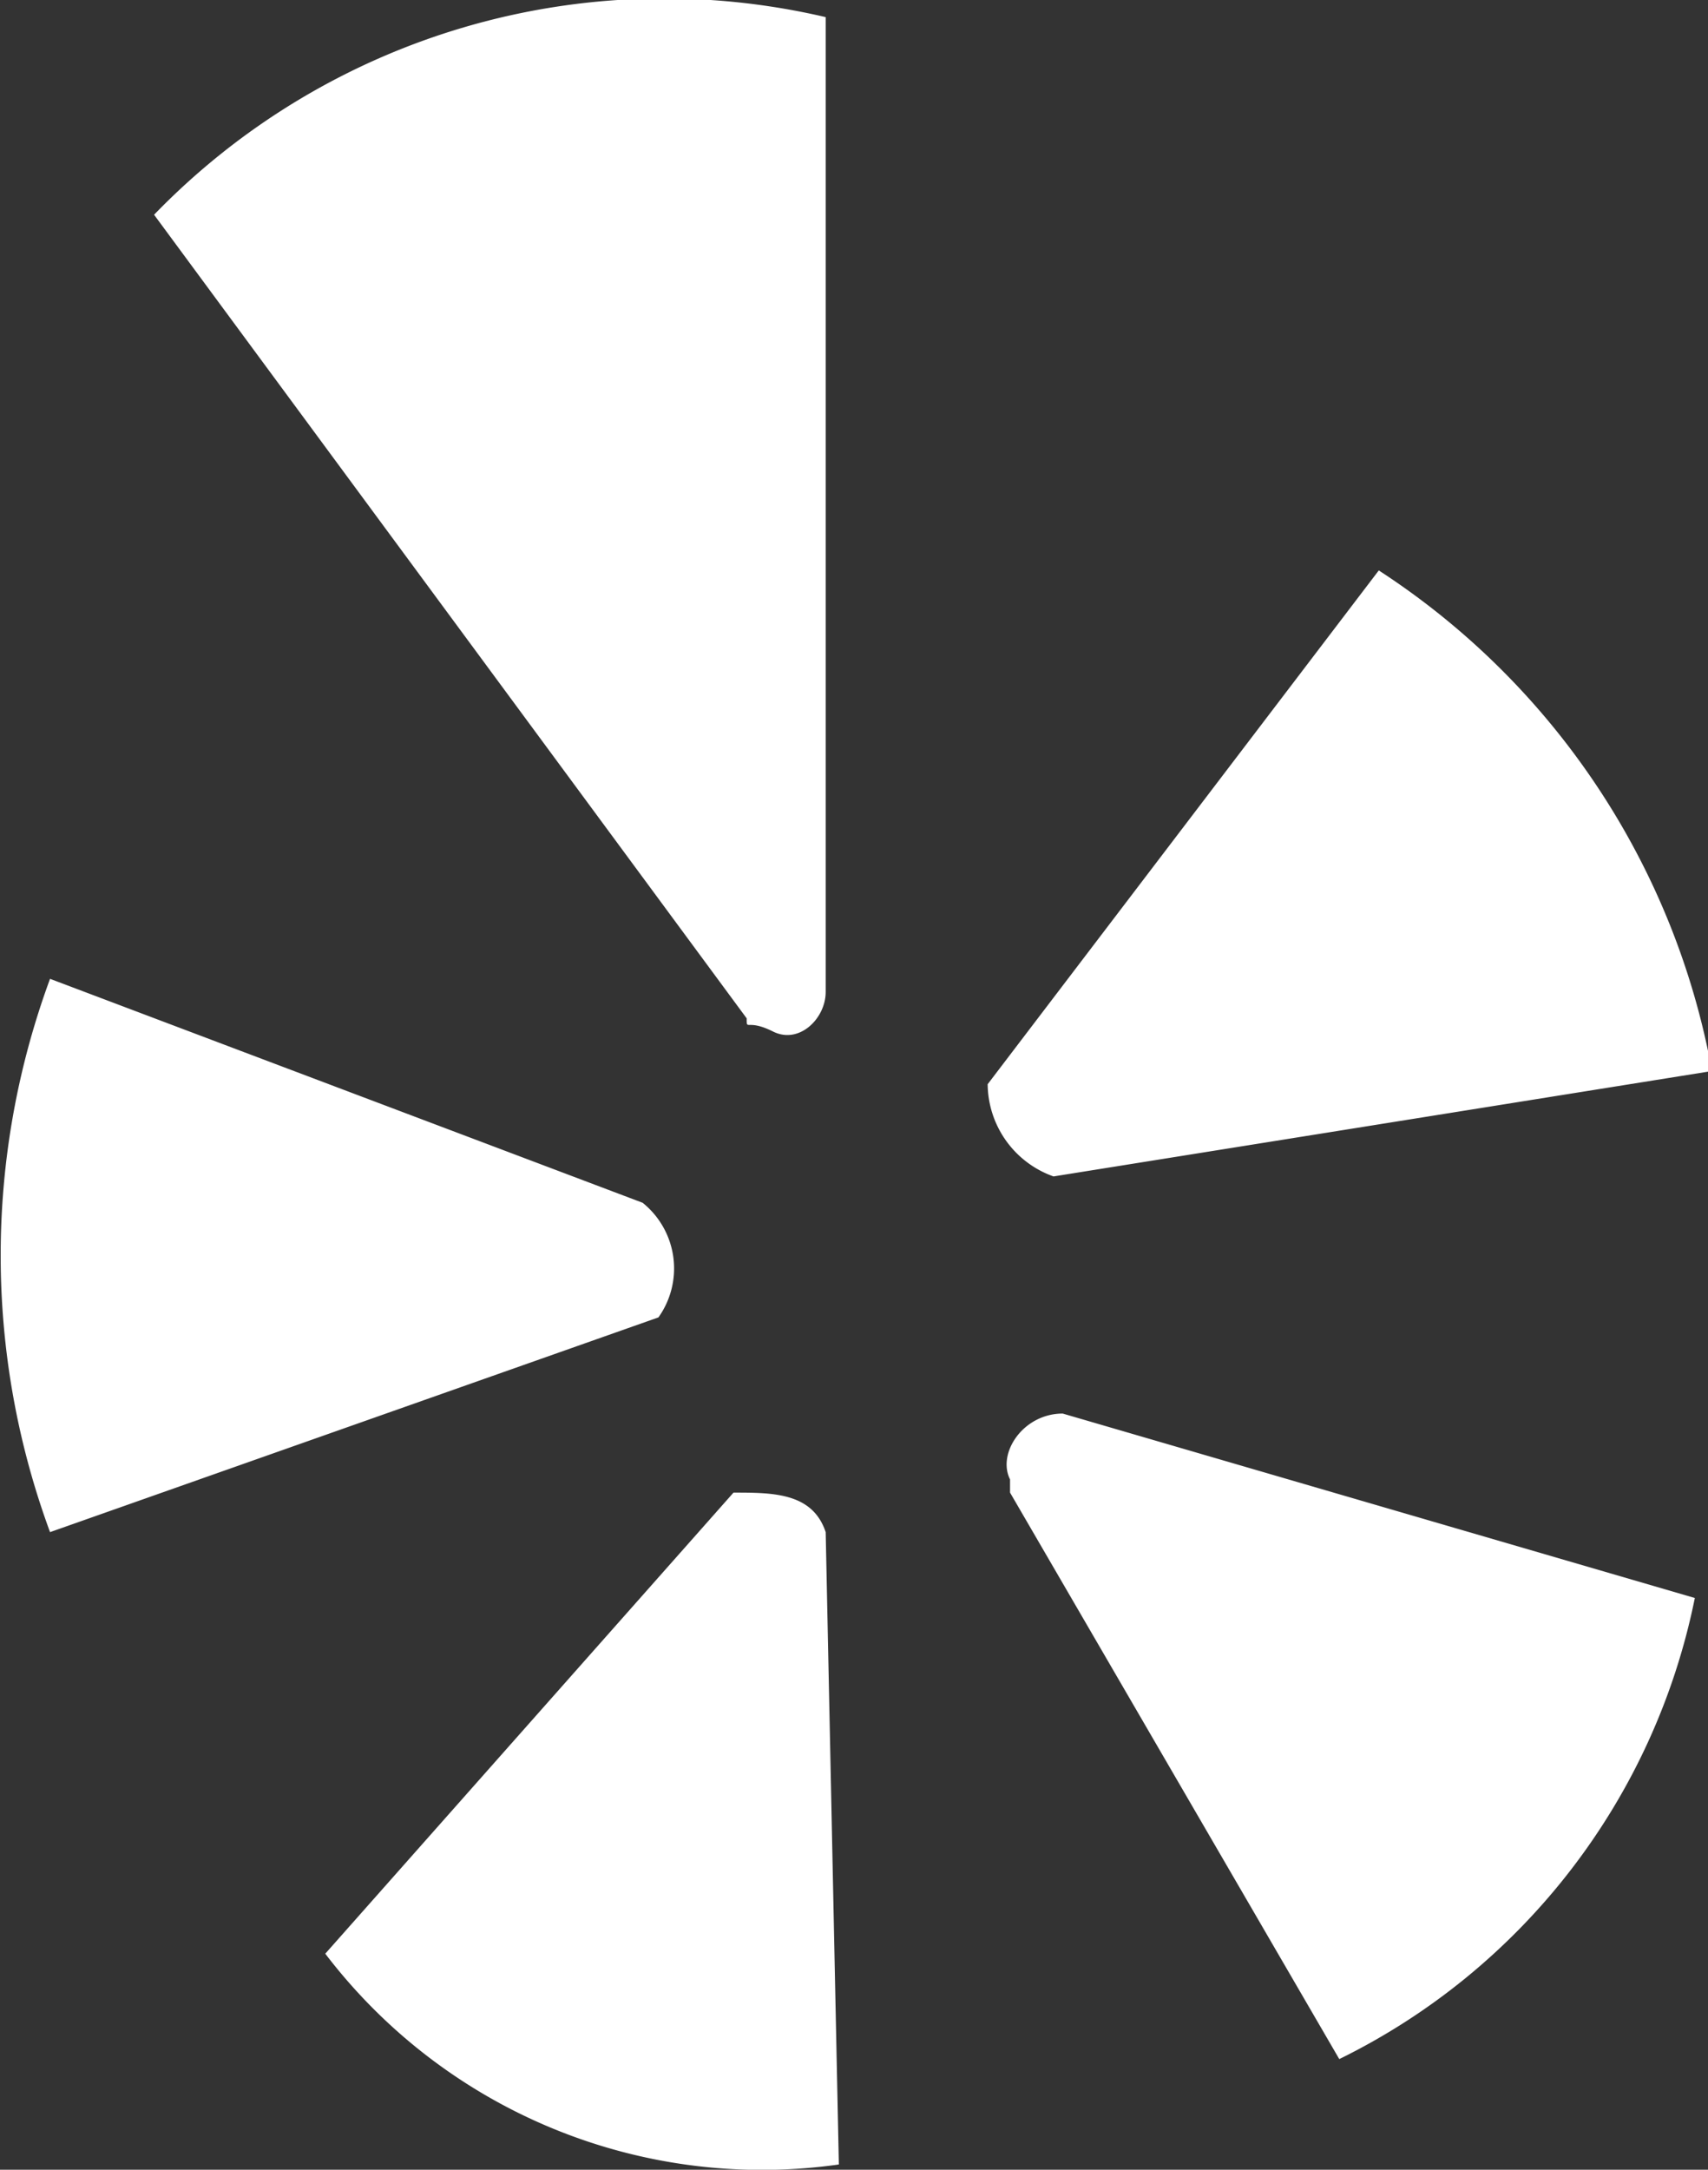 <svg xmlns="http://www.w3.org/2000/svg" viewBox="0 0 12.97 16.47"><rect x="0" y="0" width="12.97" height="16.47" fill="#333333" stroke="none"/><defs><style>.cls-1{fill:#fff;}</style></defs><title>Asset 3</title><g id="Layer_2" data-name="Layer 2"><g id="Layer_1-2" data-name="Layer 1"><g id="yelp-icon"><path id="Path_733" data-name="Path 733" class="cls-1" d="M1.17,1.63A5.39,5.39,0,0,1,6.27.13v7.4c0,.2-.2.4-.4.3s-.2,0-.2-.1Zm9.3,2.7A5.76,5.76,0,0,1,13,8.13l-5,.8a.75.75,0,0,1-.5-.7Zm-2.4,6.4c-.3,0-.5.3-.4.5v.1l2.5,4.3a5,5,0,0,0,2.7-3.5Zm-2.5.6c.3,0,.6,0,.7.3l.1,4.8a4.17,4.17,0,0,1-3.9-1.6l3.1-3.5Zm-.69-2.2A.64.64,0,0,1,5,10H5L.38,11.63a6.07,6.07,0,0,1,0-4.2Z"/></g></g></g></svg>